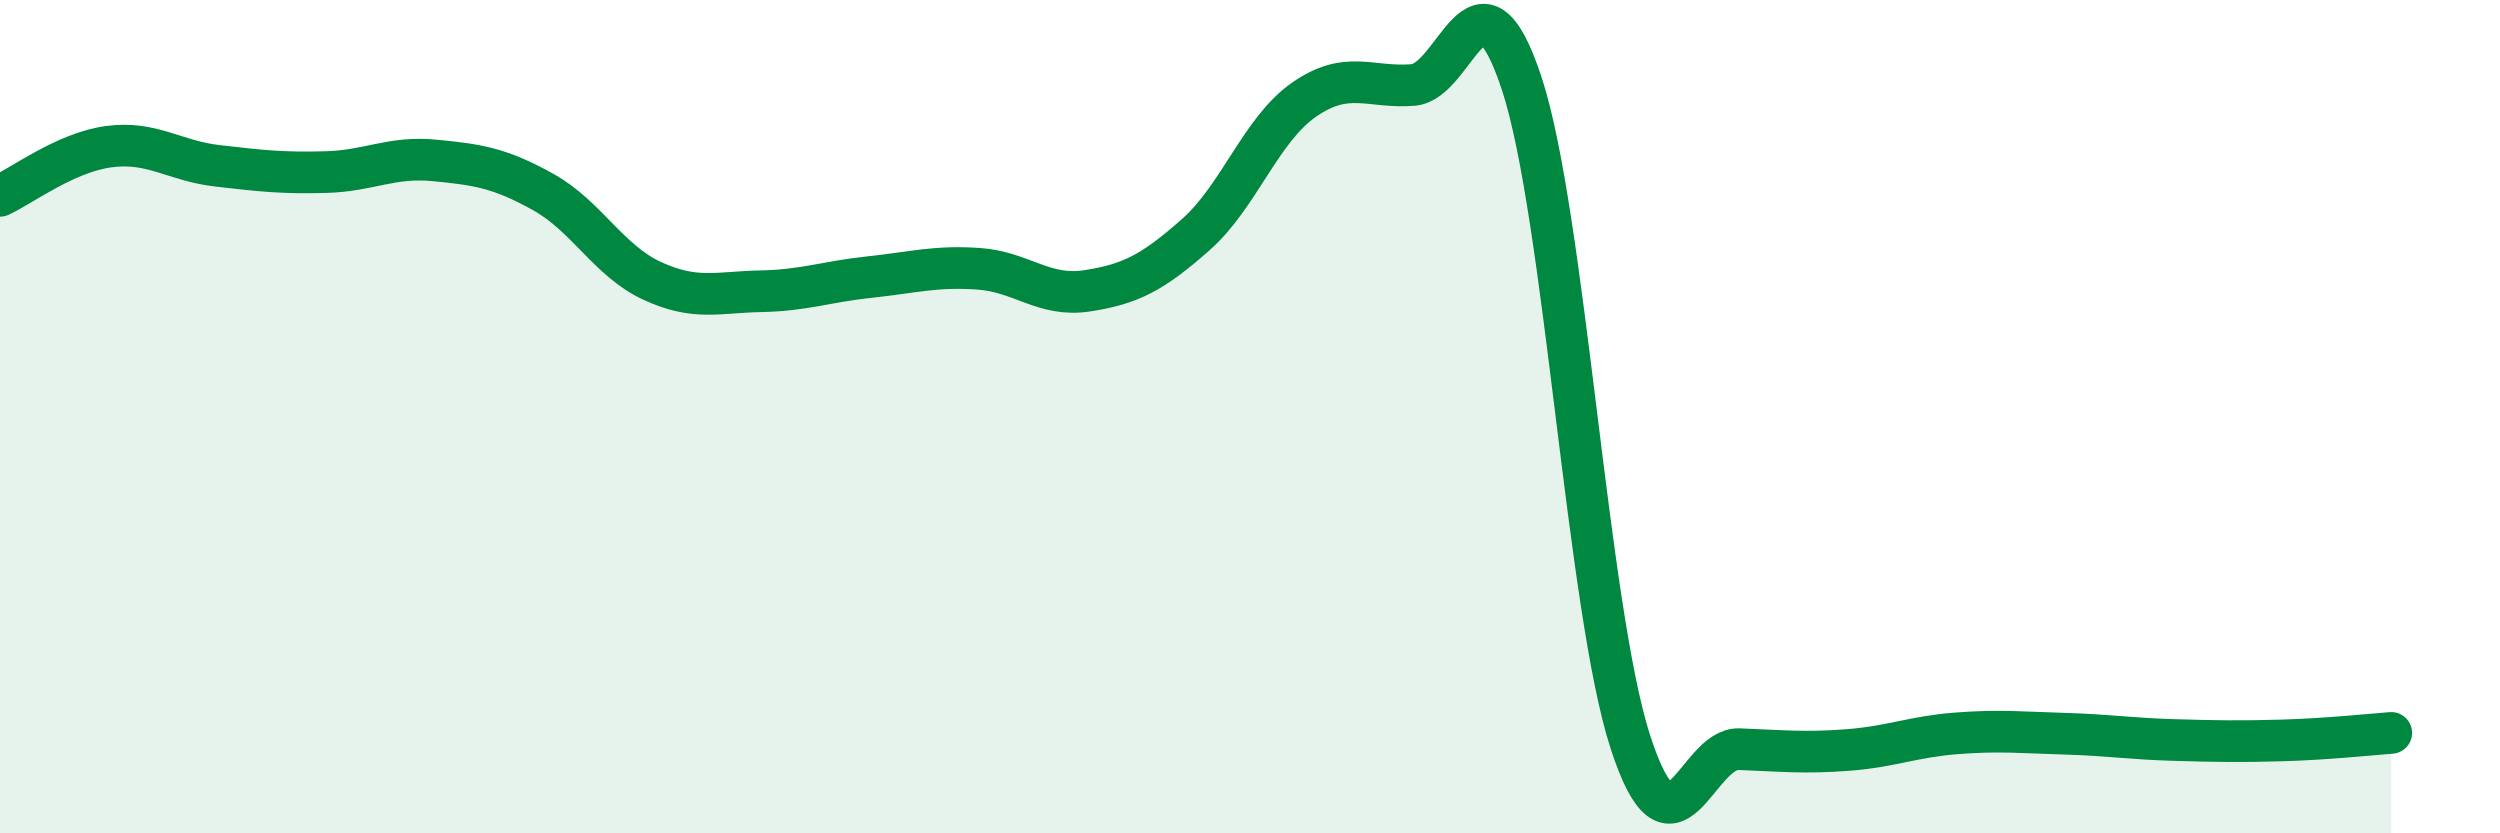 
    <svg width="60" height="20" viewBox="0 0 60 20" xmlns="http://www.w3.org/2000/svg">
      <path
        d="M 0,4.7 C 0.52,4.46 1.57,3.66 2.61,3.52 C 3.65,3.38 4.18,3.86 5.22,3.98 C 6.26,4.1 6.79,4.16 7.83,4.13 C 8.87,4.1 9.39,3.75 10.43,3.85 C 11.47,3.95 12,4.03 13.04,4.61 C 14.08,5.19 14.61,6.26 15.65,6.74 C 16.69,7.22 17.22,7.01 18.26,6.99 C 19.3,6.97 19.83,6.76 20.87,6.65 C 21.91,6.54 22.44,6.38 23.48,6.45 C 24.52,6.52 25.05,7.14 26.09,6.98 C 27.13,6.82 27.66,6.55 28.7,5.63 C 29.74,4.71 30.26,3.11 31.3,2.39 C 32.34,1.67 32.87,2.12 33.91,2.04 C 34.95,1.96 35.48,-1.15 36.52,2 C 37.56,5.15 38.09,14.61 39.13,17.81 C 40.17,21.01 40.7,17.94 41.74,17.98 C 42.78,18.02 43.31,18.08 44.35,18 C 45.39,17.92 45.92,17.68 46.96,17.6 C 48,17.52 48.53,17.58 49.57,17.61 C 50.61,17.64 51.13,17.73 52.17,17.76 C 53.21,17.79 53.74,17.8 54.78,17.77 C 55.82,17.74 56.87,17.63 57.39,17.59L57.39 20L0 20Z"
        fill="#008740"
        opacity="0.1"
        stroke-linecap="round"
        stroke-linejoin="round"
      />
      <path
        d="M 0,4.7 C 0.52,4.46 1.57,3.66 2.61,3.52 C 3.65,3.38 4.18,3.86 5.22,3.98 C 6.26,4.1 6.79,4.16 7.83,4.13 C 8.87,4.1 9.39,3.75 10.43,3.85 C 11.47,3.95 12,4.03 13.04,4.61 C 14.08,5.19 14.61,6.26 15.65,6.74 C 16.69,7.22 17.22,7.01 18.26,6.99 C 19.3,6.97 19.83,6.76 20.87,6.65 C 21.91,6.54 22.44,6.38 23.48,6.45 C 24.52,6.52 25.05,7.14 26.09,6.98 C 27.13,6.82 27.66,6.55 28.7,5.63 C 29.74,4.71 30.26,3.11 31.3,2.39 C 32.34,1.67 32.87,2.12 33.91,2.04 C 34.95,1.96 35.48,-1.15 36.52,2 C 37.56,5.15 38.09,14.61 39.13,17.81 C 40.17,21.01 40.7,17.94 41.74,17.98 C 42.78,18.02 43.31,18.08 44.35,18 C 45.39,17.92 45.92,17.68 46.96,17.6 C 48,17.52 48.53,17.58 49.57,17.61 C 50.61,17.64 51.13,17.73 52.17,17.76 C 53.21,17.79 53.74,17.8 54.78,17.77 C 55.82,17.74 56.87,17.63 57.39,17.59"
        stroke="#008740"
        stroke-width="1"
        fill="none"
        stroke-linecap="round"
        stroke-linejoin="round"
      />
    </svg>
  